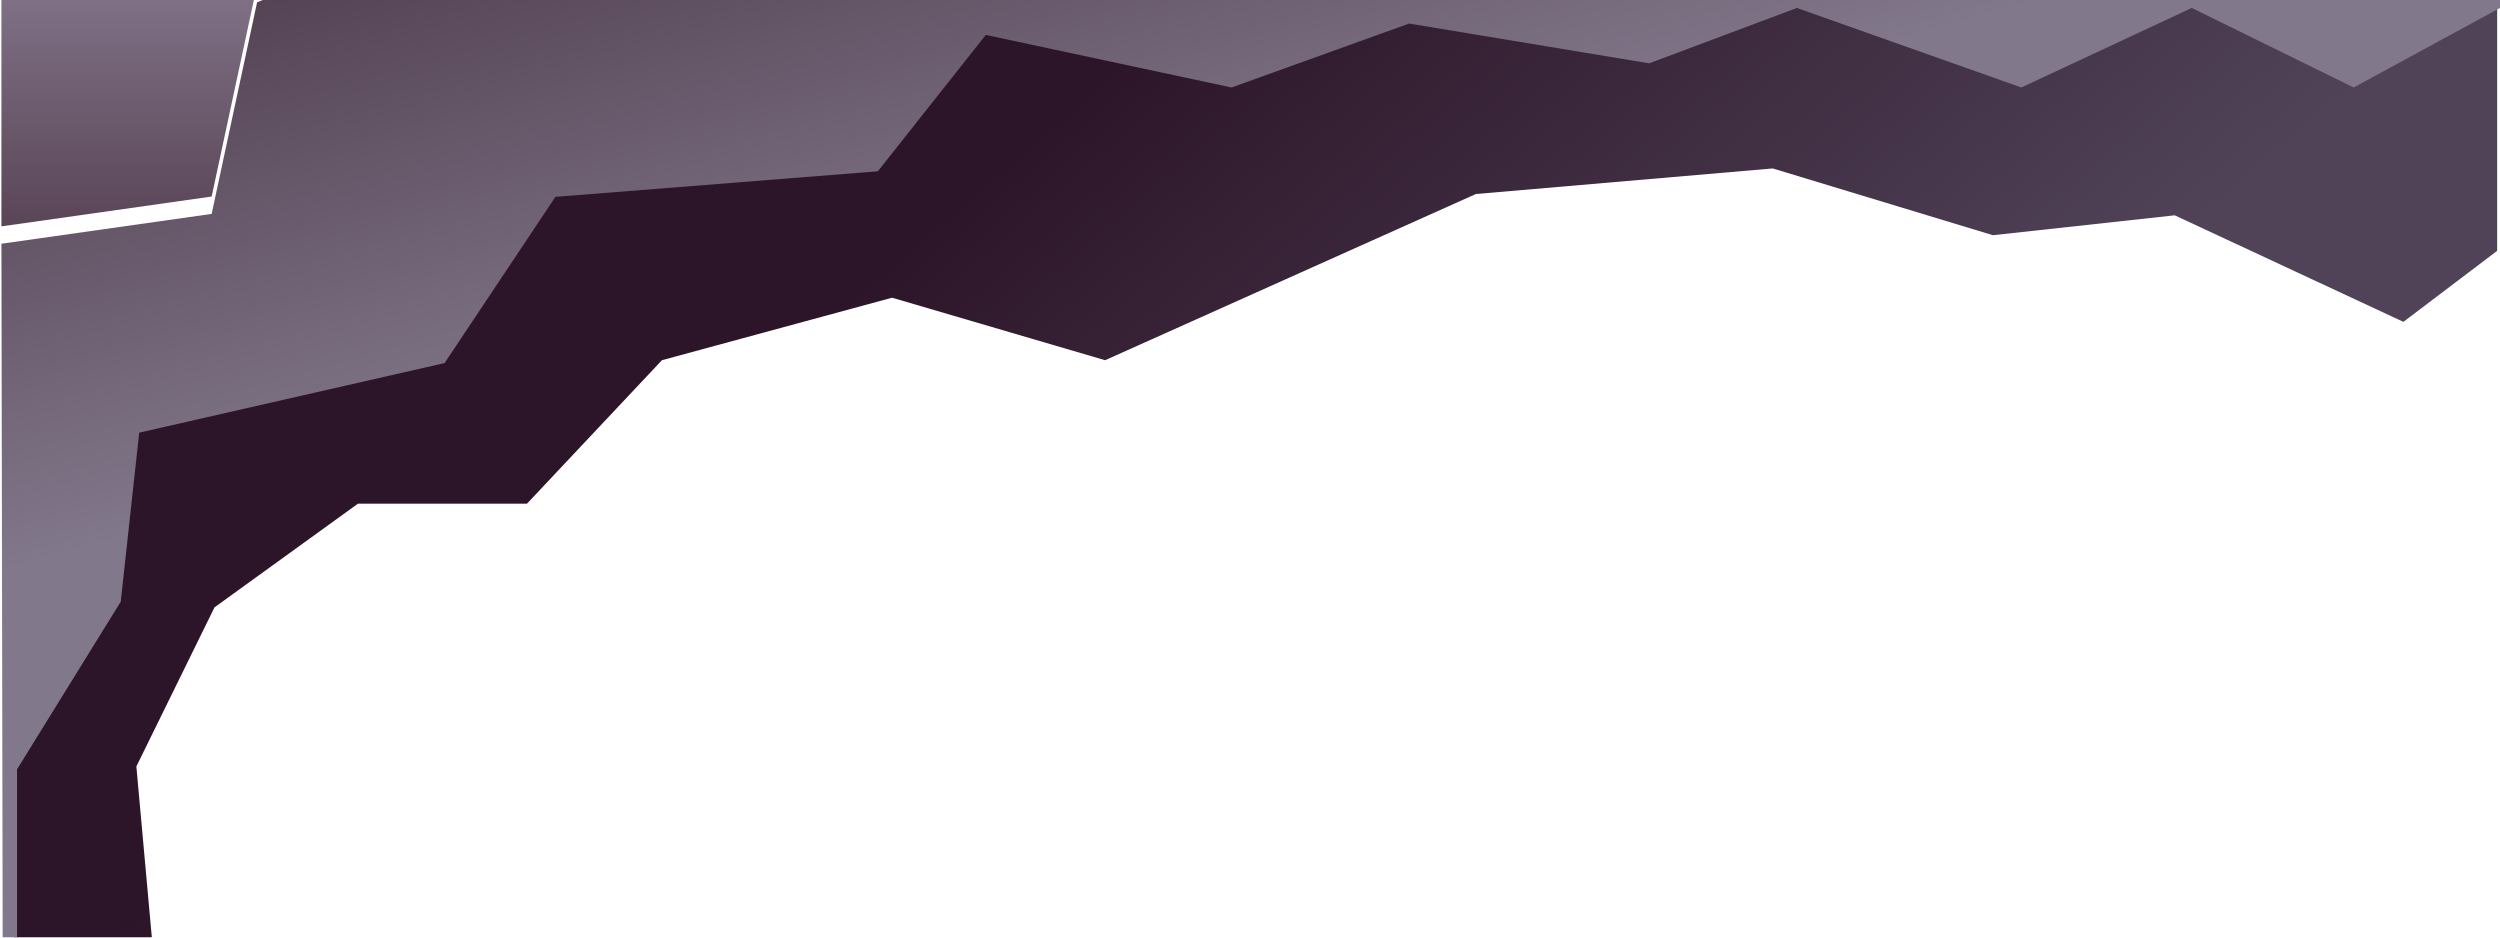 <svg width="1440" height="540" viewBox="0 0 1440 540" fill="none" xmlns="http://www.w3.org/2000/svg">
<g filter="url(#filter0_d_42_770)">
<path d="M1354.09 38.752L1438.36 -7.066V134.479L1384.36 175.388L1252.64 114.025L1147.91 125.479L1021.09 87.025L850.091 101.752L636.545 197.479L513.818 161.479L381.272 197.479L303.545 280.115H206.182L123.545 339.843L78.545 431.479L94.909 612.297L75.272 647.479L144.818 717.024H-0V589.388L8.182 573.024V431.479L67.909 334.934L78.545 237.57L254.454 197.479L318.272 101.752L504 87.025L566.181 8.479L707.727 38.752L810 1.934L948.272 24.843L1033.36 -7.066L1162.64 38.752L1260.82 -7.066L1354.09 38.752Z" fill="url(#paint0_linear_42_770)"/>
</g>
<g filter="url(#filter1_d_42_770)">
<path d="M0.818 130.387L121.909 113.205L148.091 -8.704L343.636 -85.613H406.636L540.818 -41.431L686.455 -140.431L761.727 -116.704H902.455L959.727 -140.431L1048.09 -116.704H1124.18L1164.27 -140.431H1343.45L1398.27 -129.795H1440V-5.431L1355.73 40.387L1262.45 -5.431L1164.27 40.387L1035 -5.431L949.909 26.478L811.636 3.569L709.364 40.387L567.818 10.114L505.636 88.66L319.909 103.387L256.091 199.115L80.182 239.205L69.545 336.569L9.818 433.115V574.66L1.636 591.024L0.818 130.387Z" fill="url(#paint1_linear_42_770)"/>
</g>
<path d="M0.818 -146.158H1440V-129.795H1398.27L1343.45 -140.431H1164.27L1124.18 -116.704H1048.09L959.727 -140.431L902.455 -116.704H761.727L686.455 -140.431L540.818 -41.431L406.636 -85.613H343.636L148.091 -8.704L121.909 113.205L0.818 130.387V-146.158Z" fill="url(#paint2_linear_42_770)"/>
<defs>
<filter id="filter0_d_42_770" x="-16" y="-13.066" width="1470.36" height="756.091" filterUnits="userSpaceOnUse" color-interpolation-filters="sRGB">
<feFlood flood-opacity="0" result="BackgroundImageFix"/>
<feColorMatrix in="SourceAlpha" type="matrix" values="0 0 0 0 0 0 0 0 0 0 0 0 0 0 0 0 0 0 127 0" result="hardAlpha"/>
<feOffset dy="10"/>
<feGaussianBlur stdDeviation="8"/>
<feComposite in2="hardAlpha" operator="out"/>
<feColorMatrix type="matrix" values="0 0 0 0 0 0 0 0 0 0 0 0 0 0 0 0 0 0 0.4 0"/>
<feBlend mode="normal" in2="BackgroundImageFix" result="effect1_dropShadow_42_770"/>
<feBlend mode="normal" in="SourceGraphic" in2="effect1_dropShadow_42_770" result="shape"/>
</filter>
<filter id="filter1_d_42_770" x="-15.182" y="-146.431" width="1471.18" height="763.455" filterUnits="userSpaceOnUse" color-interpolation-filters="sRGB">
<feFlood flood-opacity="0" result="BackgroundImageFix"/>
<feColorMatrix in="SourceAlpha" type="matrix" values="0 0 0 0 0 0 0 0 0 0 0 0 0 0 0 0 0 0 127 0" result="hardAlpha"/>
<feOffset dy="10"/>
<feGaussianBlur stdDeviation="8"/>
<feComposite in2="hardAlpha" operator="out"/>
<feColorMatrix type="matrix" values="0 0 0 0 0 0 0 0 0 0 0 0 0 0 0 0 0 0 0.4 0"/>
<feBlend mode="normal" in2="BackgroundImageFix" result="effect1_dropShadow_42_770"/>
<feBlend mode="normal" in="SourceGraphic" in2="effect1_dropShadow_42_770" result="shape"/>
</filter>
<linearGradient id="paint0_linear_42_770" x1="555.545" y1="102.57" x2="868.909" y2="465.843" gradientUnits="userSpaceOnUse">
<stop stop-color="#2D1529"/>
<stop offset="1" stop-color="#504358"/>
</linearGradient>
<linearGradient id="paint1_linear_42_770" x1="625.909" y1="-217.34" x2="720" y2="118.933" gradientUnits="userSpaceOnUse">
<stop stop-color="#493646"/>
<stop offset="1" stop-color="#82788B"/>
</linearGradient>
<linearGradient id="paint2_linear_42_770" x1="720.409" y1="-146.158" x2="720.409" y2="130.387" gradientUnits="userSpaceOnUse">
<stop stop-color="#AAA0BA"/>
<stop offset="1" stop-color="#594556"/>
</linearGradient>
</defs>
</svg>

